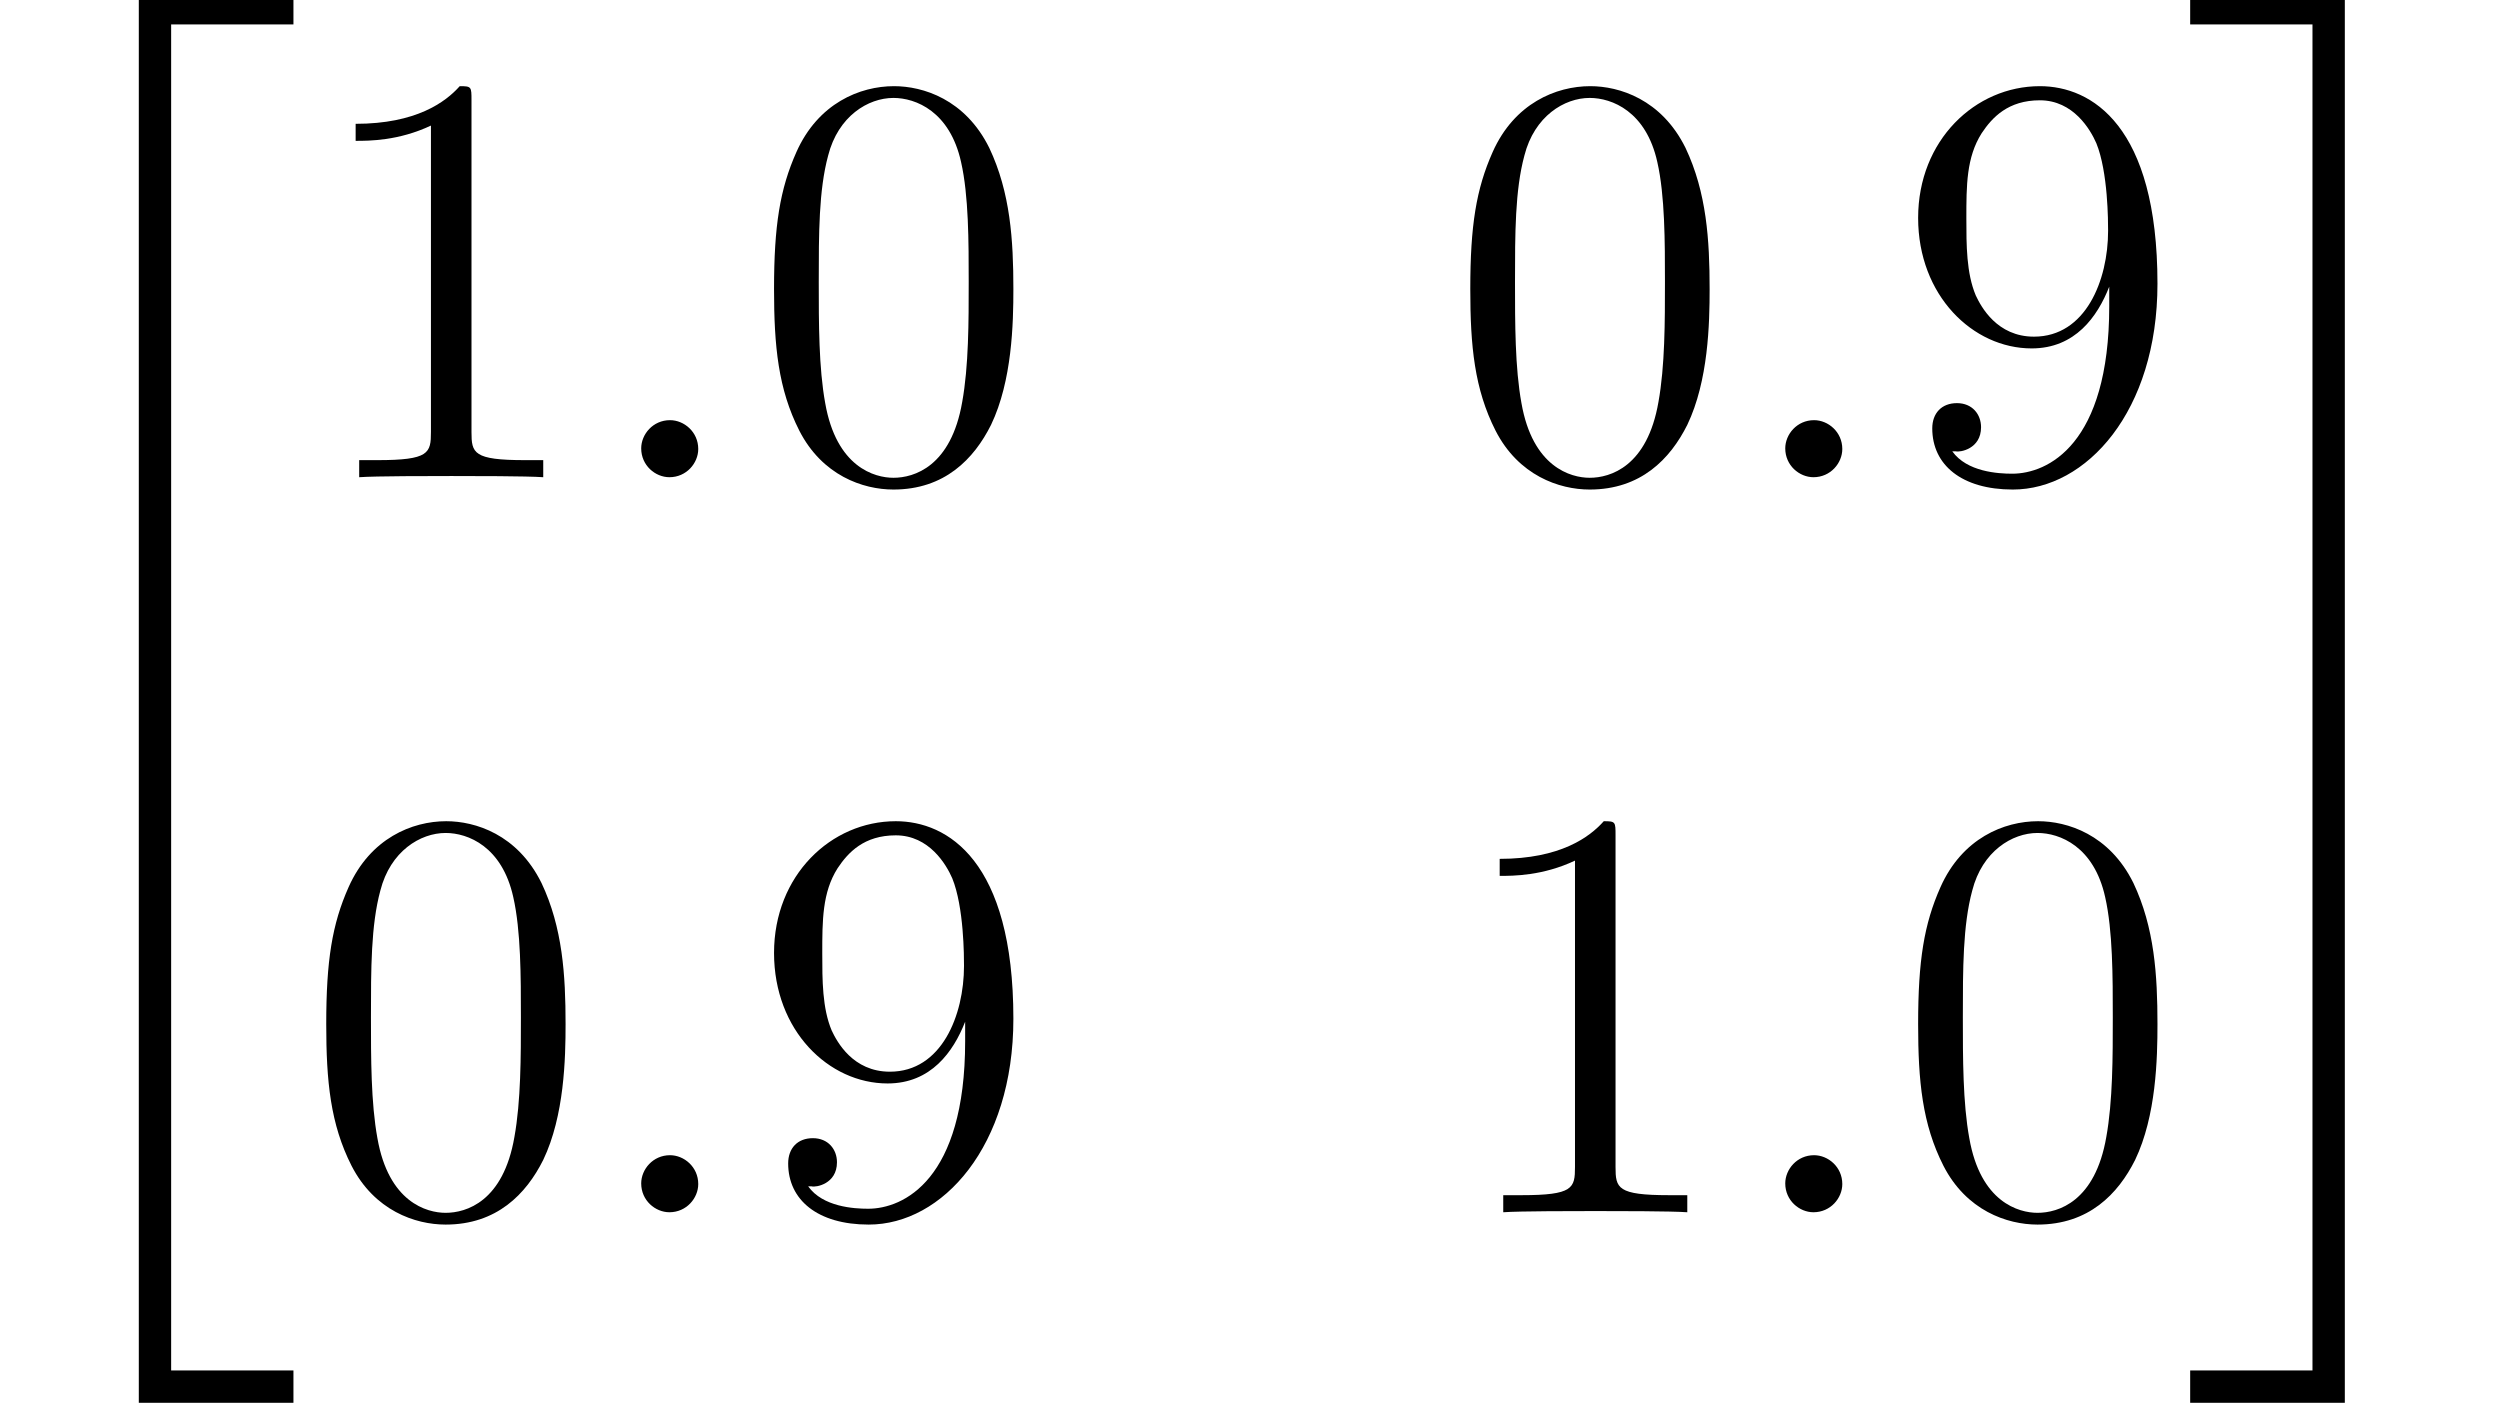 <?xml version='1.0' encoding='ISO-8859-1'?>
<!DOCTYPE svg PUBLIC "-//W3C//DTD SVG 1.1//EN" "http://www.w3.org/Graphics/SVG/1.1/DTD/svg11.dtd">
<!-- This file was generated by dvisvgm 1.2.2 (x86_64-unknown-linux-gnu) -->
<!-- Tue Apr 15 14:10:58 2014 -->
<svg height='38.907pt' version='1.1' viewBox='0 0 68.935 38.907' width='68.935pt' xmlns='http://www.w3.org/2000/svg' xmlns:xlink='http://www.w3.org/1999/xlink'>
<defs>
<path d='M3.6 33.97H7.387V33.178H4.392V0.216H7.387V-0.576H3.6V33.97Z' id='g0-20'/>
<path d='M3.197 33.178H0.202V33.97H3.989V-0.576H0.202V0.216H3.197V33.178Z' id='g0-21'/>
<path d='M6.451 -4.608C6.451 -5.803 6.379 -6.97 5.861 -8.064C5.27 -9.259 4.234 -9.576 3.528 -9.576C2.693 -9.576 1.67 -9.158 1.138 -7.963C0.734 -7.056 0.59 -6.163 0.59 -4.608C0.59 -3.211 0.691 -2.16 1.21 -1.138C1.771 -0.043 2.765 0.302 3.514 0.302C4.766 0.302 5.486 -0.446 5.904 -1.282C6.422 -2.362 6.451 -3.773 6.451 -4.608ZM3.514 0.014C3.053 0.014 2.117 -0.245 1.843 -1.814C1.685 -2.678 1.685 -3.773 1.685 -4.781C1.685 -5.962 1.685 -7.027 1.915 -7.877C2.16 -8.842 2.894 -9.288 3.514 -9.288C4.061 -9.288 4.896 -8.957 5.17 -7.718C5.357 -6.898 5.357 -5.76 5.357 -4.781C5.357 -3.816 5.357 -2.722 5.198 -1.843C4.925 -0.259 4.018 0.014 3.514 0.014Z' id='g1-48'/>
<path d='M4.147 -9.23C4.147 -9.562 4.147 -9.576 3.859 -9.576C3.514 -9.187 2.794 -8.654 1.31 -8.654V-8.237C1.642 -8.237 2.362 -8.237 3.154 -8.611V-1.109C3.154 -0.59 3.11 -0.418 1.843 -0.418H1.397V0C1.786 -0.029 3.182 -0.029 3.658 -0.029S5.515 -0.029 5.904 0V-0.418H5.458C4.19 -0.418 4.147 -0.59 4.147 -1.109V-9.23Z' id='g1-49'/>
<path d='M5.27 -4.19C5.27 -0.792 3.758 -0.086 2.894 -0.086C2.549 -0.086 1.786 -0.13 1.426 -0.634H1.512C1.613 -0.605 2.131 -0.691 2.131 -1.224C2.131 -1.541 1.915 -1.814 1.541 -1.814S0.936 -1.57 0.936 -1.195C0.936 -0.302 1.656 0.302 2.909 0.302C4.709 0.302 6.451 -1.613 6.451 -4.738C6.451 -8.611 4.838 -9.576 3.571 -9.576C1.987 -9.576 0.59 -8.251 0.59 -6.35S1.93 -3.154 3.37 -3.154C4.435 -3.154 4.982 -3.931 5.27 -4.666V-4.19ZM3.427 -3.442C2.52 -3.442 2.131 -4.176 2.002 -4.45C1.771 -4.997 1.771 -5.688 1.771 -6.336C1.771 -7.142 1.771 -7.834 2.146 -8.424C2.405 -8.813 2.794 -9.23 3.571 -9.23C4.392 -9.23 4.81 -8.51 4.954 -8.179C5.242 -7.474 5.242 -6.25 5.242 -6.034C5.242 -4.824 4.694 -3.442 3.427 -3.442Z' id='g1-57'/>
<path d='M2.65 -0.691C2.65 -1.109 2.304 -1.397 1.958 -1.397C1.541 -1.397 1.253 -1.051 1.253 -0.706C1.253 -0.288 1.598 0 1.944 0C2.362 0 2.65 -0.346 2.65 -0.691Z' id='g2-58'/>
</defs>
<g id='page1' transform='matrix(1.126 0 0 1.126 -63.986 -61.833)'>
<use x='56.625' xlink:href='#g0-20' y='55.296'/>
<use x='64.225' xlink:href='#g1-49' y='66.6'/>
<use x='71.275' xlink:href='#g2-58' y='66.6'/>
<use x='75.191' xlink:href='#g1-48' y='66.6'/>
<use x='92.241' xlink:href='#g1-48' y='66.6'/>
<use x='99.291' xlink:href='#g2-58' y='66.6'/>
<use x='103.208' xlink:href='#g1-57' y='66.6'/>
<use x='64.225' xlink:href='#g1-48' y='84.6'/>
<use x='71.275' xlink:href='#g2-58' y='84.6'/>
<use x='75.191' xlink:href='#g1-57' y='84.6'/>
<use x='92.241' xlink:href='#g1-49' y='84.6'/>
<use x='99.291' xlink:href='#g2-58' y='84.6'/>
<use x='103.208' xlink:href='#g1-48' y='84.6'/>
<use x='110.258' xlink:href='#g0-21' y='55.296'/>
</g>
</svg>
